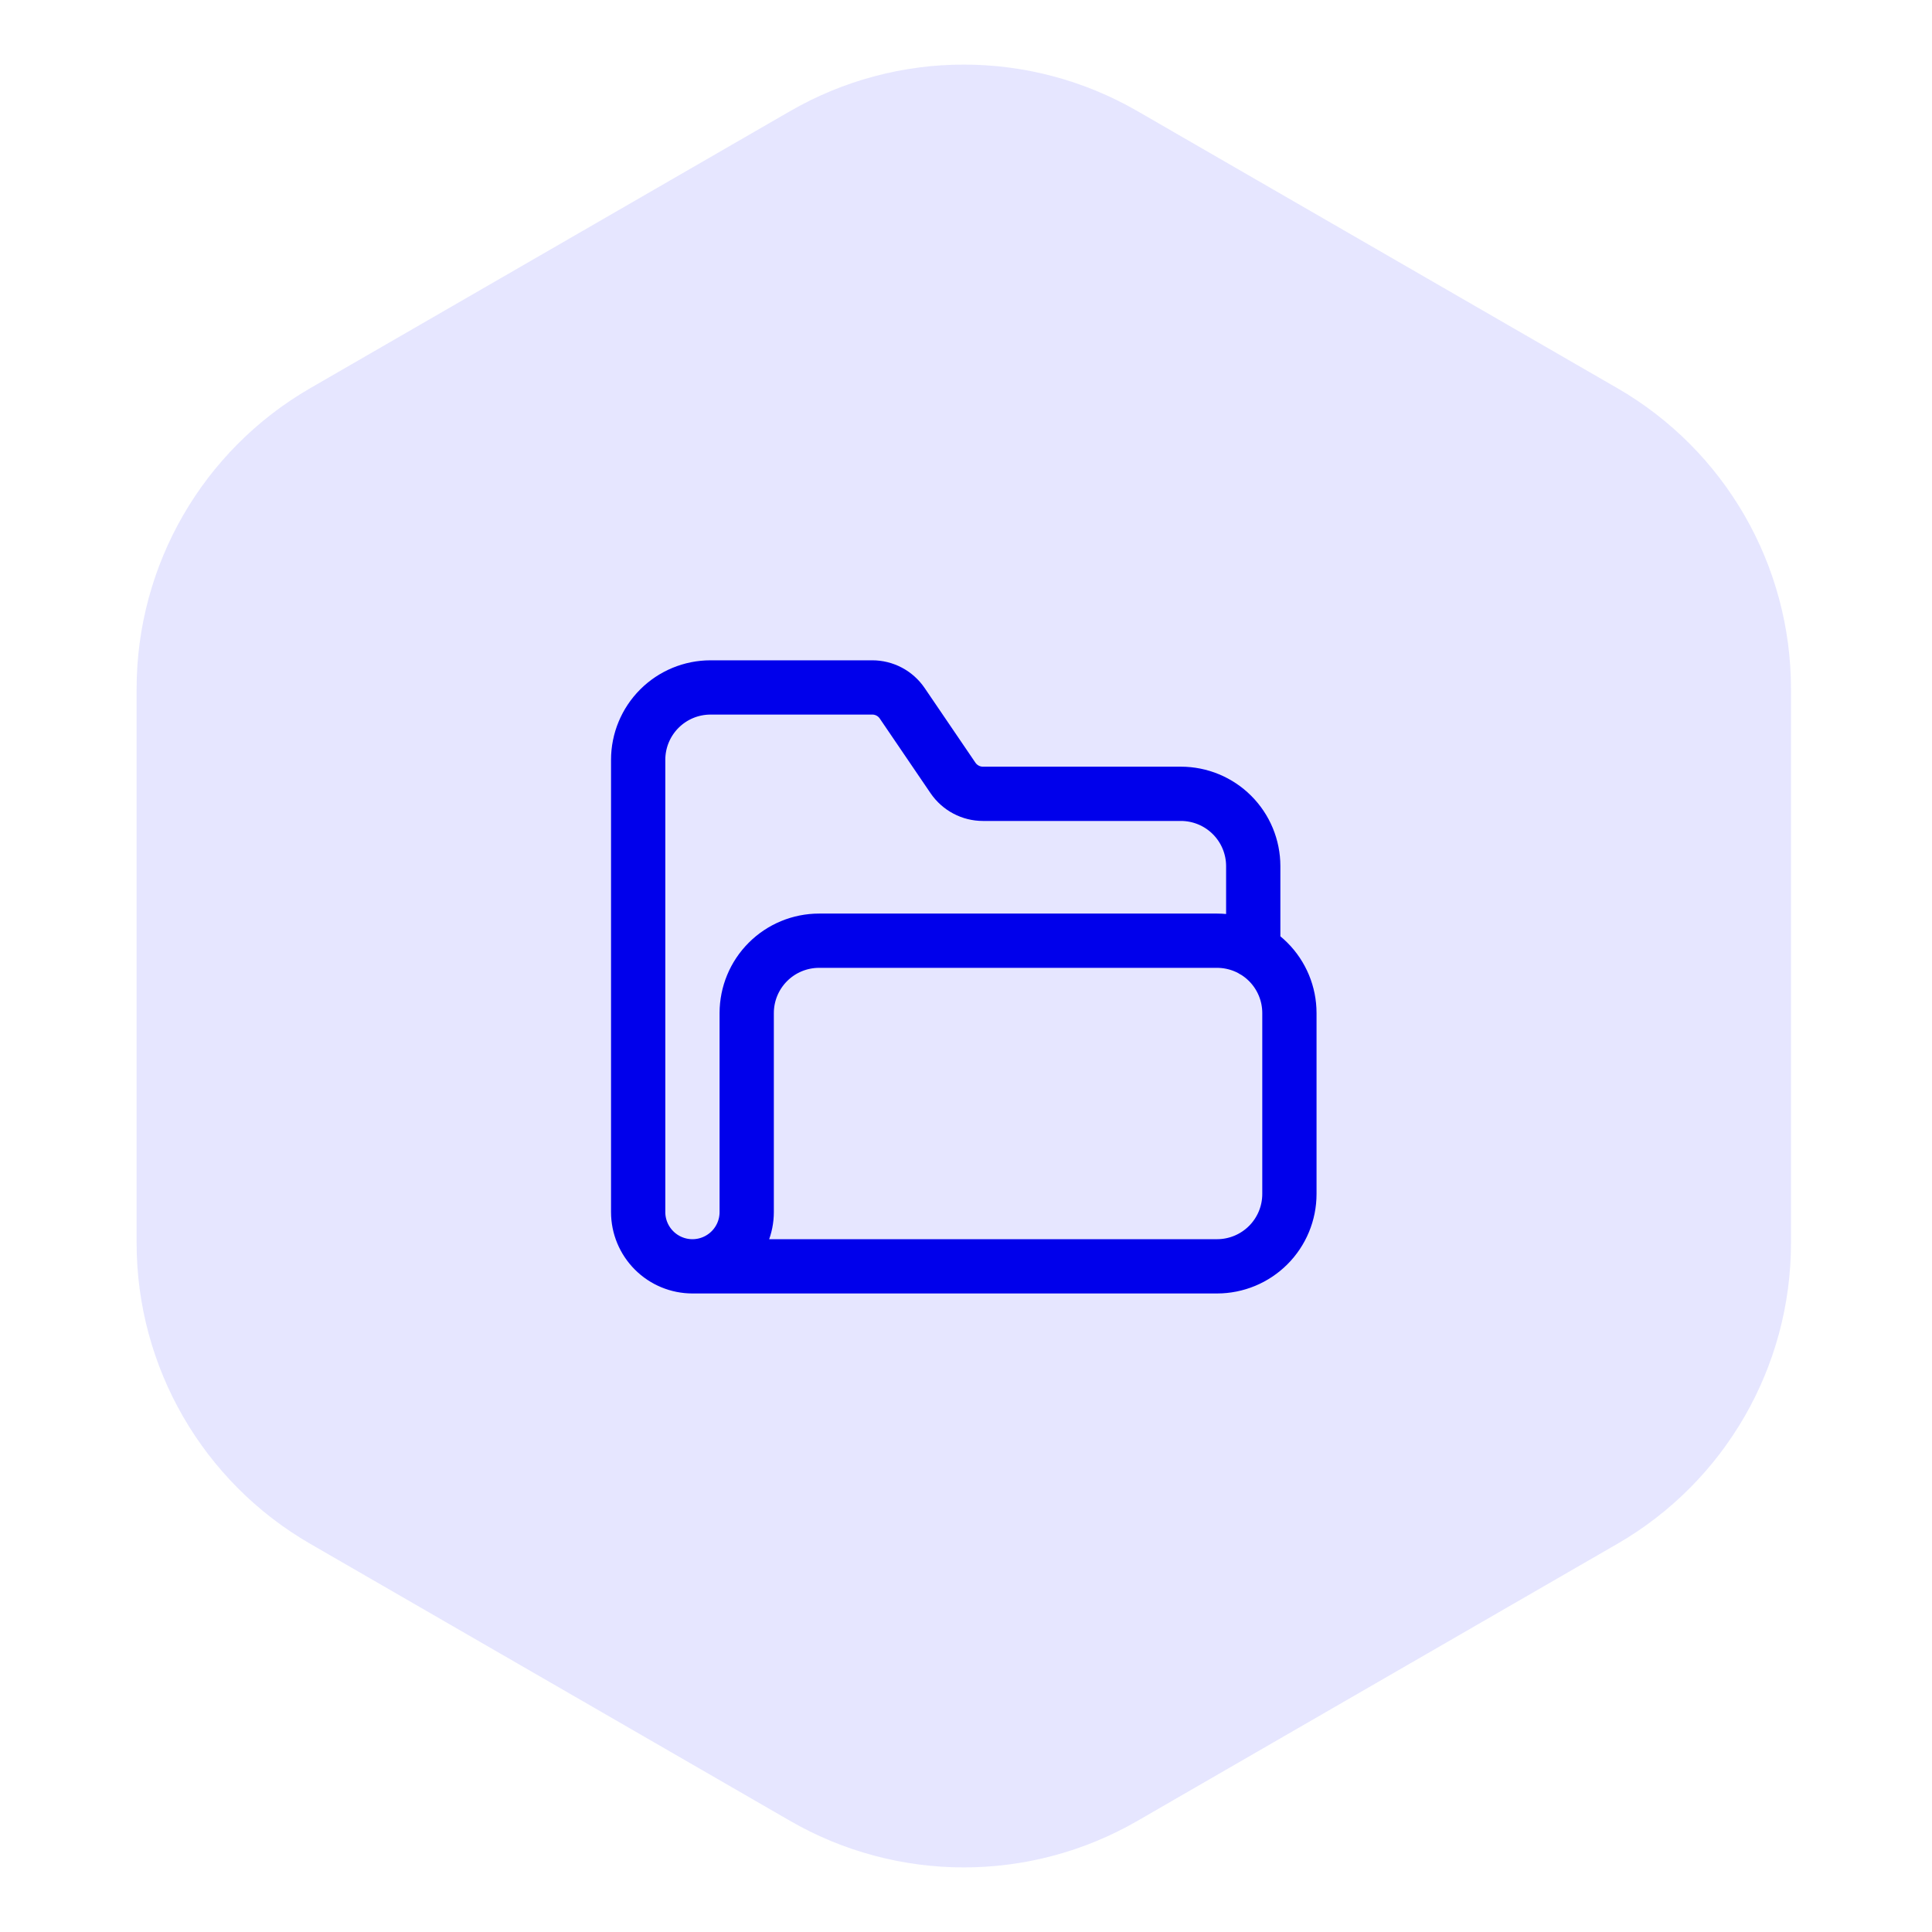 <svg width="89" height="89" viewBox="0 0 89 89" fill="none" xmlns="http://www.w3.org/2000/svg">
<path d="M36.398 83.881C41.349 86.739 47.448 86.739 52.398 83.881L74.504 71.119C79.454 68.261 82.504 62.979 82.504 57.262V31.738C82.504 26.021 79.454 20.739 74.504 17.881L52.398 5.119C47.448 2.261 41.349 2.261 36.398 5.119L14.293 17.881C9.343 20.739 6.293 26.021 6.293 31.738V57.262C6.293 62.979 9.343 68.261 14.293 71.119L36.398 83.881Z" fill="#E6E6FF"/>
<path d="M57.732 43.787V39.901C57.732 39.017 57.381 38.169 56.755 37.544C56.13 36.919 55.282 36.568 54.398 36.568H45.28C45.009 36.568 44.741 36.502 44.501 36.374C44.261 36.247 44.055 36.063 43.902 35.839L41.561 32.397C41.408 32.172 41.202 31.988 40.962 31.861C40.722 31.734 40.454 31.668 40.183 31.668H32.732C31.848 31.668 31 32.019 30.375 32.644C29.75 33.269 29.398 34.117 29.398 35.001V55.835C29.398 56.498 29.662 57.134 30.131 57.602C30.599 58.071 31.235 58.335 31.898 58.335M31.898 58.335C32.562 58.335 33.197 58.071 33.666 57.602C34.135 57.134 34.398 56.498 34.398 55.835V46.668C34.398 45.784 34.75 44.936 35.375 44.311C36 43.686 36.848 43.335 37.732 43.335H56.065C56.949 43.335 57.797 43.686 58.422 44.311C59.047 44.936 59.398 45.784 59.398 46.668V55.001C59.398 55.885 59.047 56.733 58.422 57.358C57.797 57.983 56.949 58.335 56.065 58.335H31.898Z" stroke="#0000EB" stroke-width="2.5" stroke-linecap="round" stroke-linejoin="round"/>
</svg>
